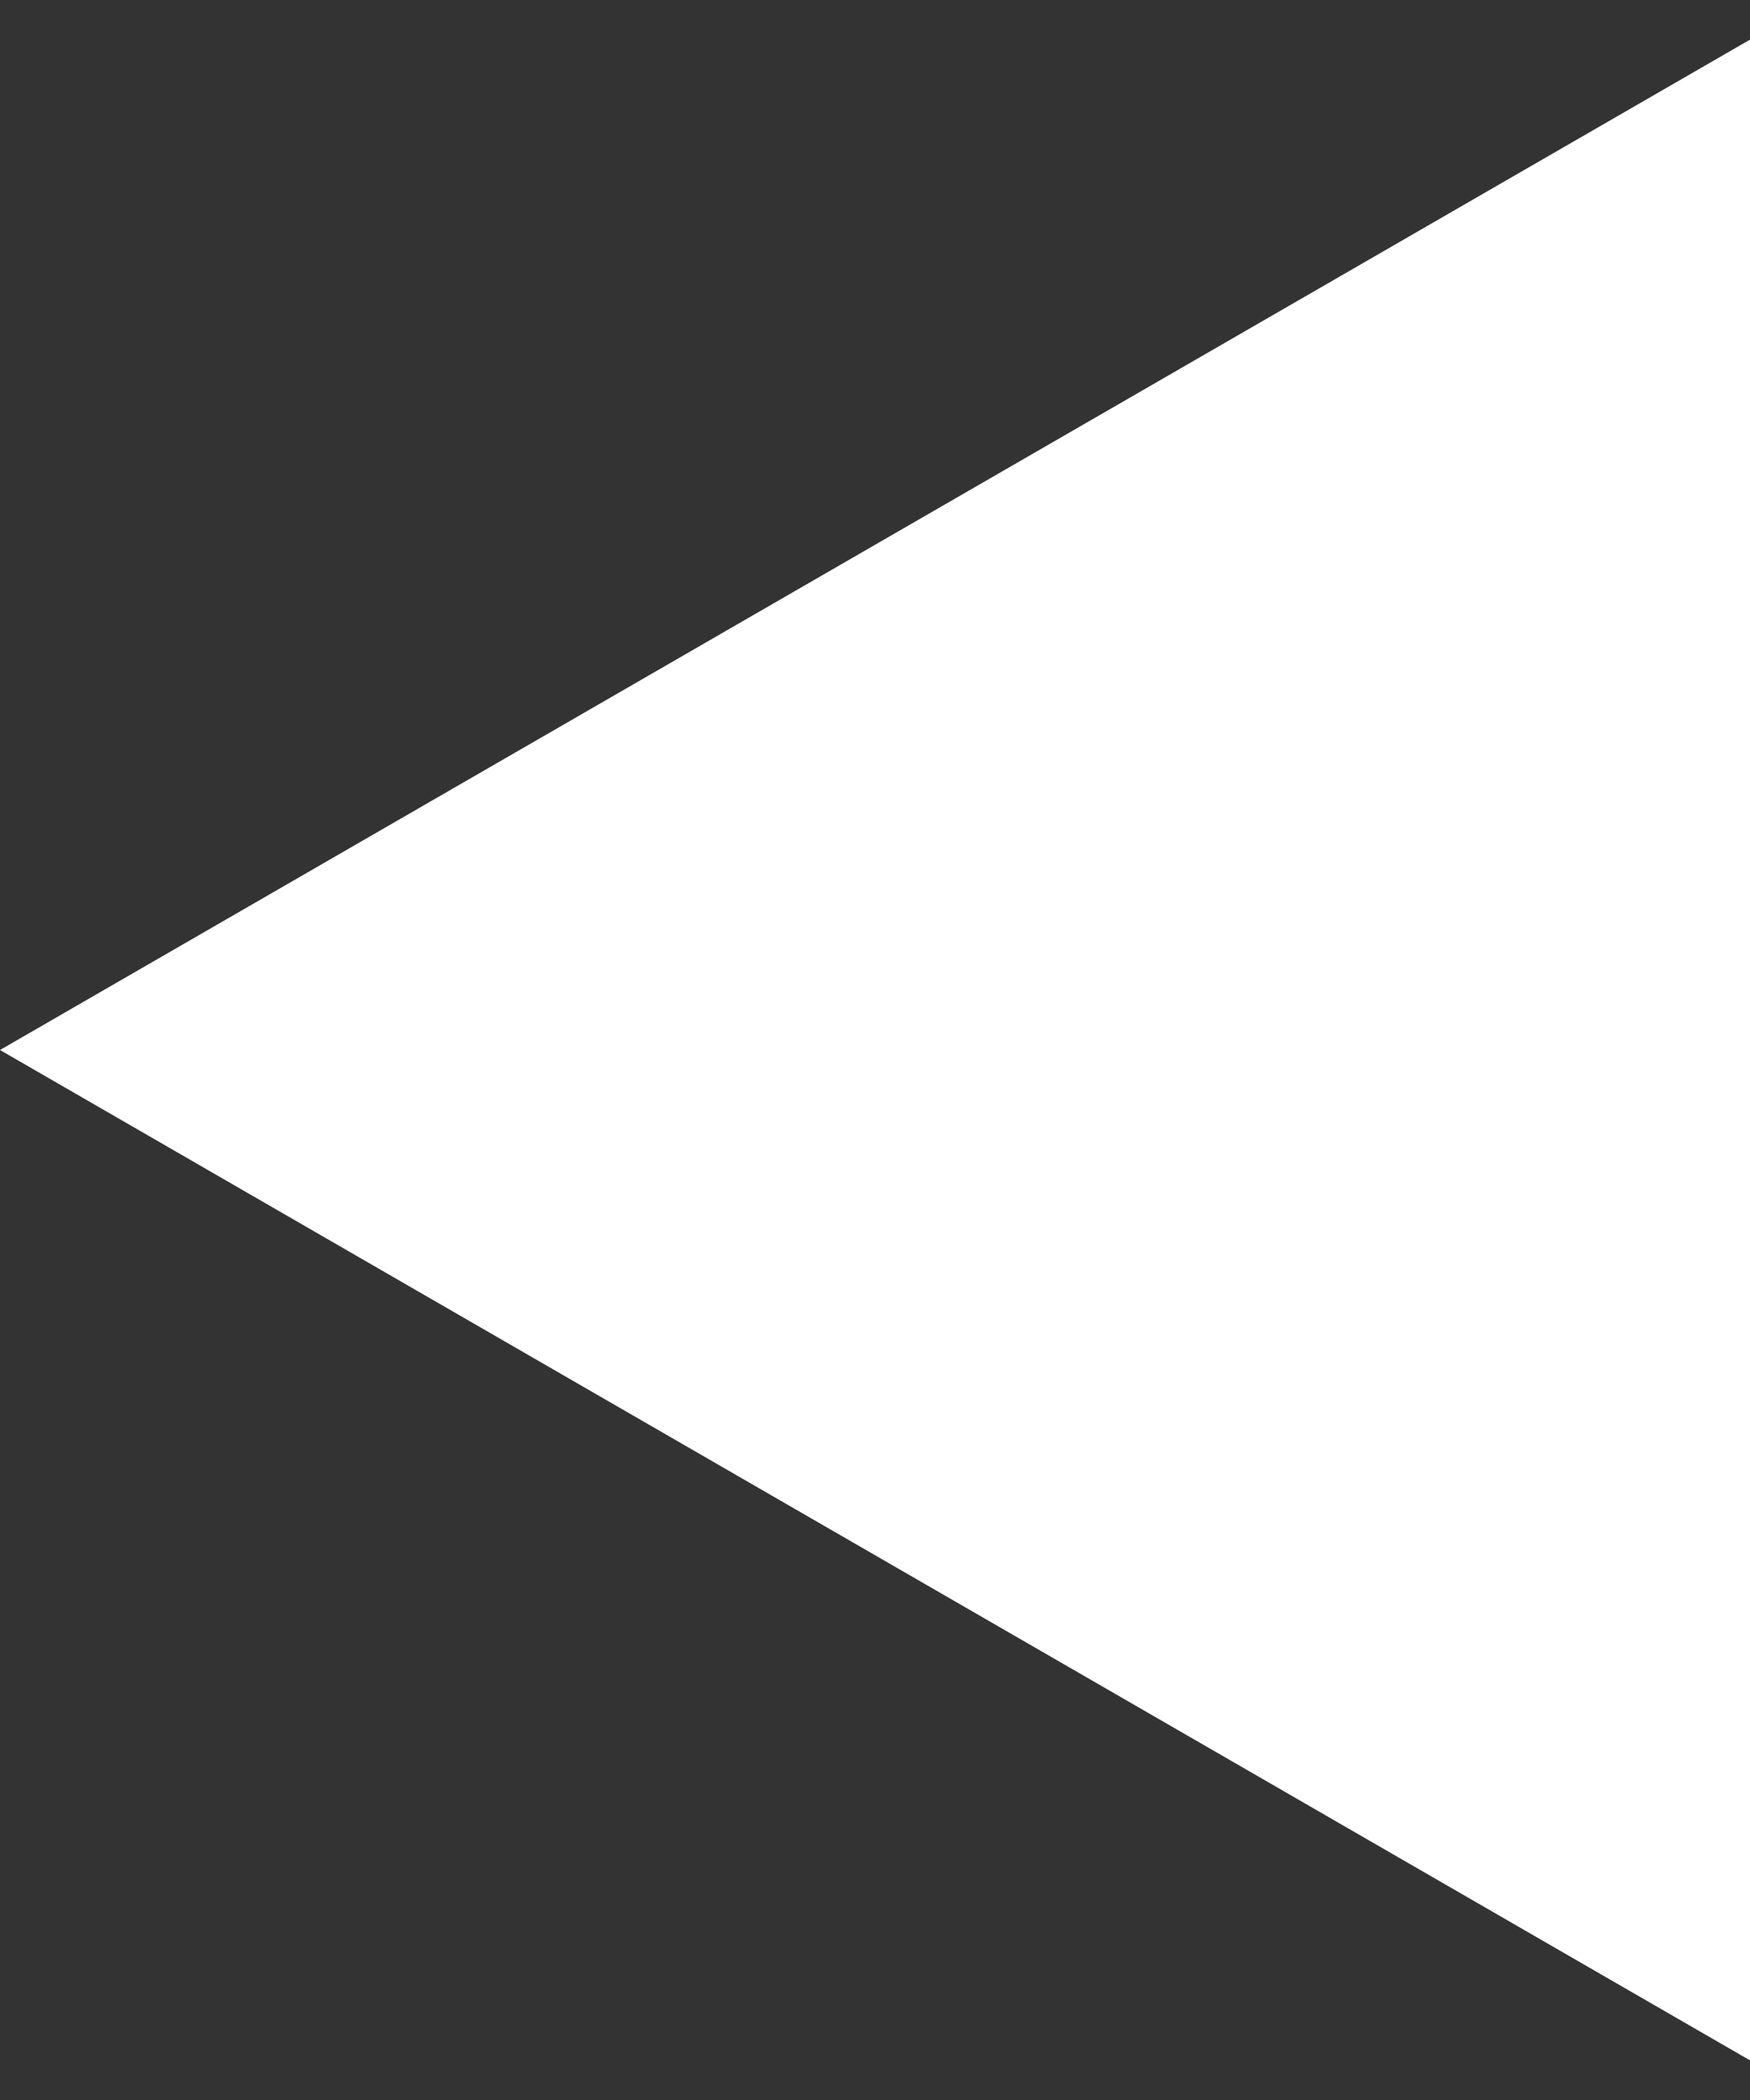 <?xml version="1.0" encoding="UTF-8"?> <svg xmlns="http://www.w3.org/2000/svg" width="40" height="48" viewBox="0 0 40 48" fill="none"><rect x="0" y="0" width="40" height="48" fill="#333333" stroke="none"/><path d="M0 24L40 47.094V0.906L0 24ZM28.5 24V28H38V24V20H28.5V24Z" fill="white"></path></svg> 